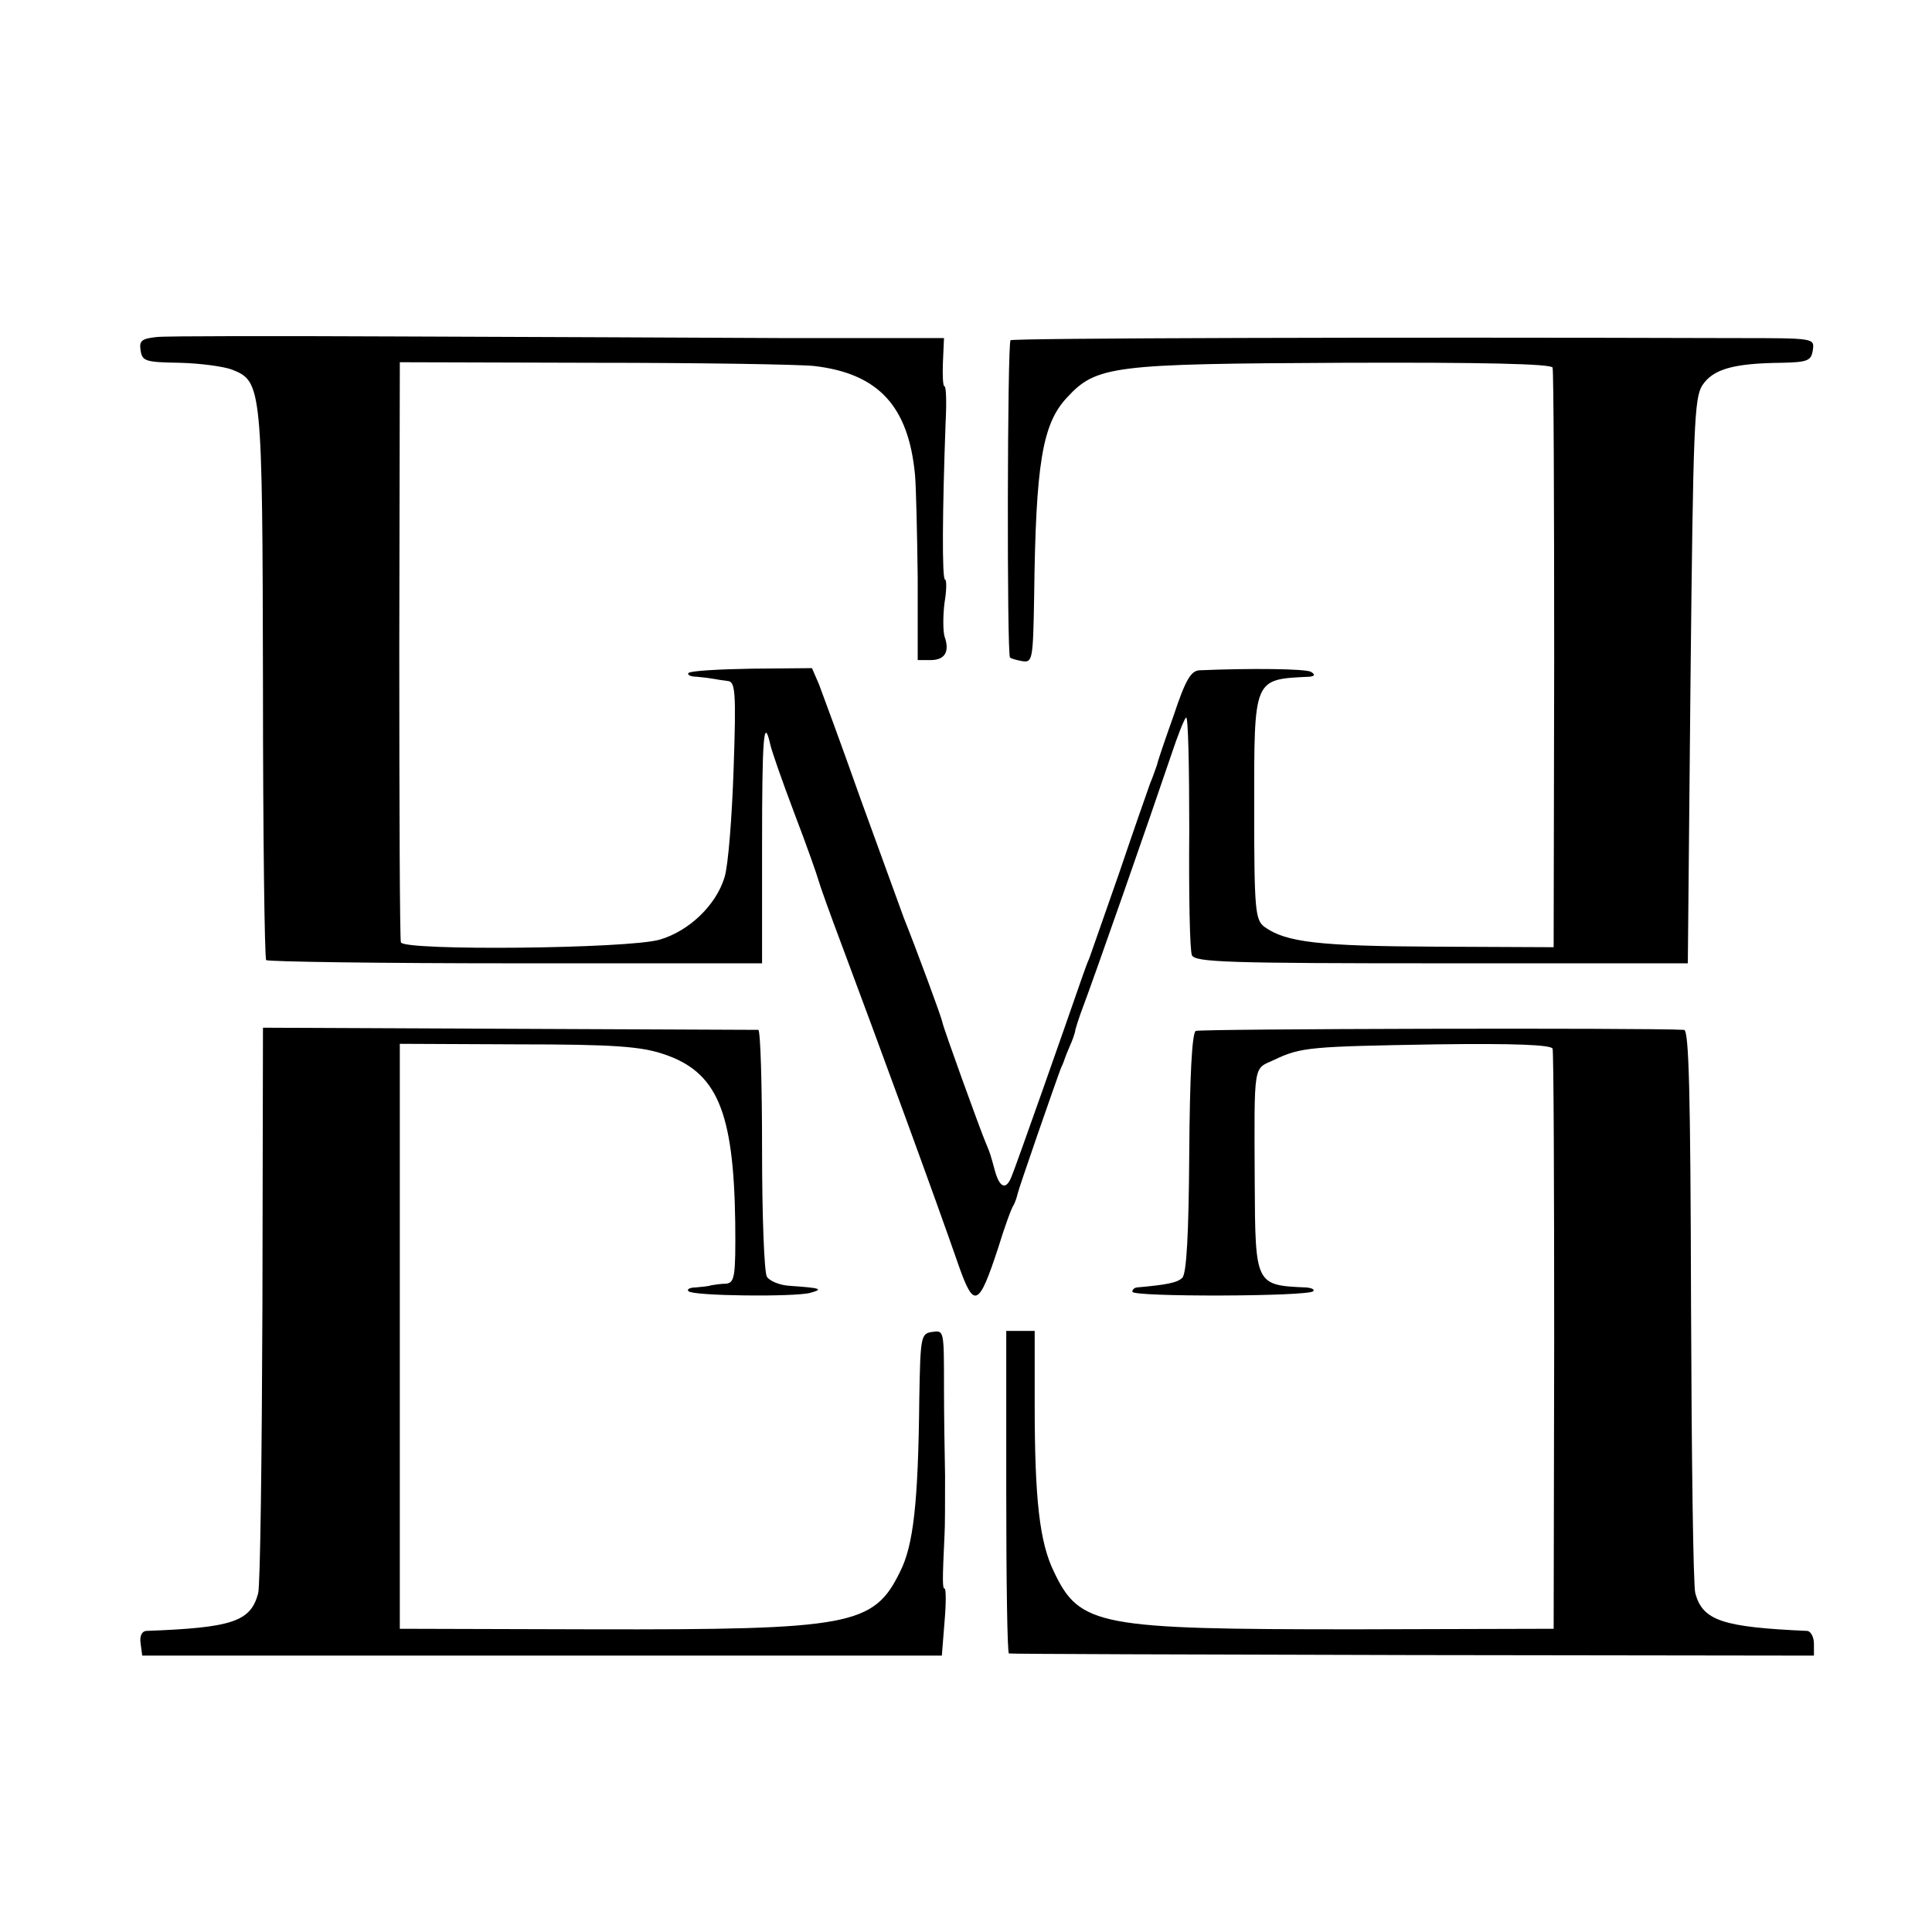 <?xml version="1.0" standalone="no"?>
<!DOCTYPE svg PUBLIC "-//W3C//DTD SVG 20010904//EN"
 "http://www.w3.org/TR/2001/REC-SVG-20010904/DTD/svg10.dtd">
<svg version="1.0" xmlns="http://www.w3.org/2000/svg"
 width="360pt" height="360pt" viewBox="0 0 360 360"
 preserveAspectRatio="xMidYMid meet">
<g transform="translate(0,360) scale(0.1,-0.1)"
fill="#000000" stroke="none">
<path d="M292 2972 c-28 -3 -33 -7 -30 -25 3 -20 9 -22 73 -23 39 -1 83 -7 98
-13 55 -22 56 -31 57 -587 0 -279 3 -510 6 -513 3 -3 212 -6 465 -6 l459 0 0
219 c0 199 3 243 15 190 2 -11 22 -68 45 -129 23 -60 43 -117 45 -125 2 -8 22
-64 45 -125 65 -174 171 -462 217 -595 28 -79 37 -75 73 35 12 39 25 75 29 80
3 6 6 15 7 20 2 10 70 206 81 235 4 8 7 17 8 20 1 3 5 13 9 22 4 9 9 22 10 30
2 7 6 20 9 28 30 80 127 358 170 485 11 33 23 64 27 68 4 4 6 -90 6 -210 -1
-120 1 -225 5 -233 6 -13 67 -15 466 -15 l458 0 5 526 c5 477 7 527 22 551 20
30 57 41 148 42 49 1 55 4 58 24 3 22 3 22 -145 22 -658 2 -1346 0 -1350 -4
-6 -5 -7 -586 -1 -591 1 -2 12 -5 23 -7 19 -3 20 3 22 122 3 245 15 320 61
369 55 60 86 63 514 65 261 1 389 -2 391 -9 2 -5 3 -251 3 -545 l-1 -535 -220
1 c-217 1 -279 8 -319 37 -17 13 -19 31 -19 221 0 244 -2 240 103 245 10 1 11
4 3 9 -9 6 -114 7 -208 3 -16 -1 -26 -18 -48 -84 -16 -45 -30 -86 -31 -92 -2
-5 -7 -21 -13 -35 -5 -14 -31 -88 -57 -165 -27 -77 -52 -149 -56 -160 -5 -11
-11 -29 -15 -40 -30 -87 -124 -354 -130 -367 -10 -26 -22 -22 -31 10 -9 33 -9
33 -17 52 -11 26 -79 214 -81 225 -2 11 -50 140 -72 195 -7 19 -43 118 -80
220 -36 102 -72 199 -78 215 l-13 30 -112 -1 c-61 -1 -114 -4 -118 -8 -3 -3 3
-7 15 -7 12 -1 27 -3 32 -4 6 -1 17 -3 26 -4 14 -1 16 -19 11 -163 -3 -90 -10
-181 -17 -203 -16 -52 -66 -100 -121 -116 -59 -17 -476 -21 -482 -5 -2 6 -3
252 -3 546 l1 535 360 -1 c198 0 383 -3 412 -6 120 -14 176 -75 188 -203 2
-22 4 -109 5 -192 l0 -153 24 0 c27 0 36 16 26 44 -3 11 -3 39 0 63 4 23 4 43
1 43 -6 0 -5 129 1 293 2 37 1 67 -2 67 -3 0 -4 20 -3 45 l2 45 -292 0 c-161
1 -483 2 -717 3 -234 1 -440 1 -458 -1z"/>
<path d="M489 1170 c-1 -283 -4 -526 -8 -539 -14 -53 -49 -64 -209 -70 -8 -1
-12 -10 -10 -23 l3 -23 745 0 745 0 5 63 c3 34 3 62 0 62 -4 0 -4 16 0 100 1
14 1 63 1 110 -1 47 -2 121 -2 165 0 109 0 106 -23 103 -20 -3 -21 -10 -23
-123 -2 -196 -11 -275 -36 -324 -49 -100 -91 -108 -572 -107 l-360 1 0 545 0
545 220 -1 c179 0 229 -4 271 -18 100 -33 131 -106 134 -313 1 -102 -1 -113
-17 -115 -10 0 -22 -2 -28 -3 -5 -2 -19 -3 -29 -4 -11 0 -17 -4 -13 -7 8 -9
198 -11 227 -3 25 7 20 9 -38 13 -19 1 -38 9 -43 17 -5 8 -9 114 -9 237 0 122
-3 222 -7 223 -5 0 -214 1 -466 2 l-457 2 -1 -515z"/>
<path d="M2228 1679 c-7 -5 -11 -86 -12 -227 -1 -153 -5 -225 -13 -233 -9 -9
-28 -13 -85 -18 -5 -1 -8 -4 -8 -8 0 -10 328 -9 337 1 3 3 -2 6 -13 7 -95 4
-95 5 -96 195 -1 227 -3 211 36 229 50 24 68 25 303 29 147 2 213 -1 216 -8 2
-6 3 -252 3 -546 l-1 -535 -371 -1 c-477 0 -512 6 -560 107 -27 55 -36 135
-36 312 l0 137 -26 0 -27 0 0 -300 c0 -165 2 -301 5 -301 3 -1 341 -2 753 -3
l747 -1 0 22 c0 13 -6 23 -12 24 -158 7 -195 19 -209 70 -4 13 -7 255 -8 537
-1 402 -4 512 -13 513 -75 4 -903 2 -910 -2z"/>
</g>
</svg>
